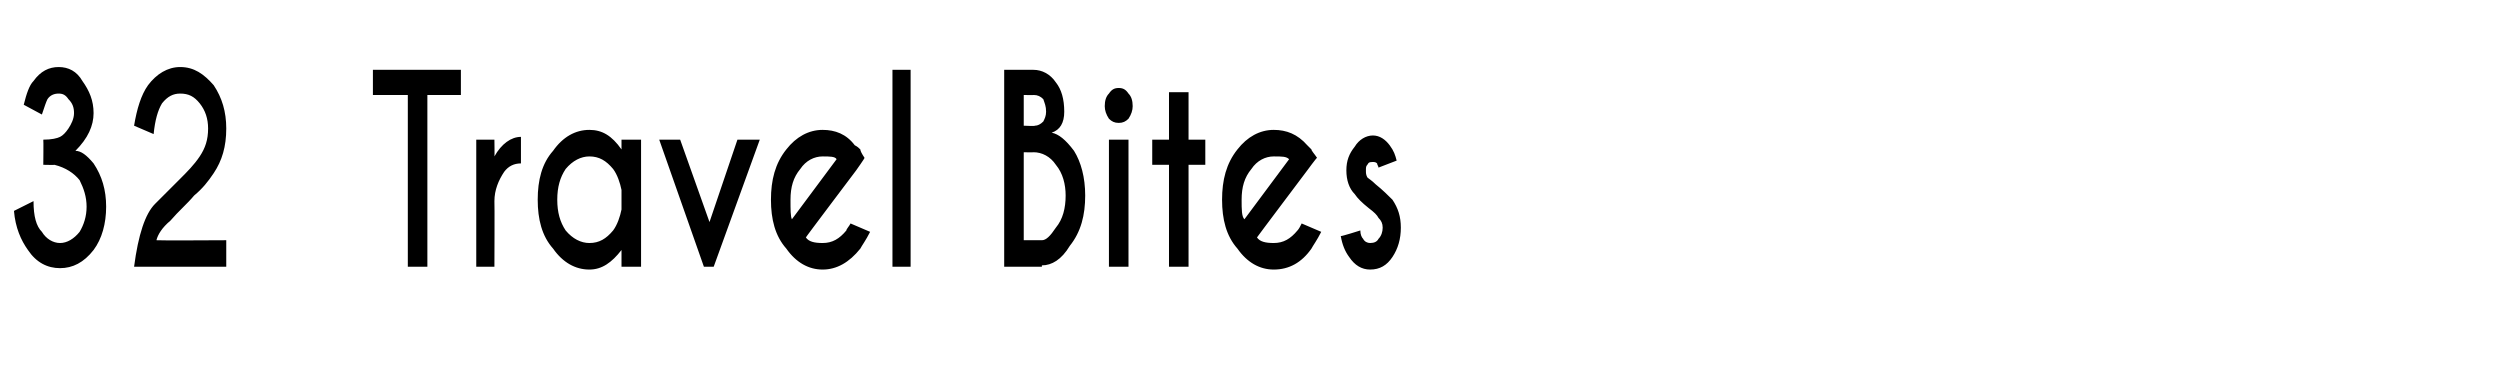 <?xml version="1.0" standalone="no"?>
<!DOCTYPE svg PUBLIC "-//W3C//DTD SVG 1.1//EN" "http://www.w3.org/Graphics/SVG/1.1/DTD/svg11.dtd">
<svg xmlns="http://www.w3.org/2000/svg" version="1.1" width="179px" height="28px" viewBox="0 -5 179 28" style="top:-5px">
  <desc>32 Travel Bites</desc>
  <defs/>
  <g id="Polygon141620">
    <path d="M 3.9 6.8 C 3.95 6.82 3.1 6.8 3.1 6.8 C 3.1 6.8 3.12 4.99 3.1 5 C 3.7 5 4.1 4.9 4.3 4.8 C 4.5 4.7 4.7 4.5 4.9 4.2 C 5.1 3.9 5.3 3.5 5.3 3.1 C 5.3 2.7 5.2 2.4 4.9 2.1 C 4.7 1.8 4.5 1.7 4.2 1.7 C 3.9 1.7 3.6 1.8 3.4 2.1 C 3.3 2.3 3.2 2.6 3 3.2 C 3 3.2 1.7 2.5 1.7 2.5 C 1.9 1.7 2.1 1.1 2.4 0.8 C 2.9 0.1 3.5 -0.2 4.2 -0.2 C 4.9 -0.2 5.5 0.1 5.9 0.8 C 6.4 1.5 6.7 2.2 6.7 3.1 C 6.7 4 6.3 4.9 5.4 5.8 C 5.8 5.8 6.2 6.1 6.7 6.7 C 7.3 7.6 7.6 8.6 7.6 9.8 C 7.6 11 7.3 12.1 6.7 12.9 C 6 13.8 5.2 14.2 4.3 14.2 C 3.4 14.2 2.6 13.8 2 12.9 C 1.5 12.2 1.1 11.3 1 10.1 C 1 10.1 2.4 9.4 2.4 9.4 C 2.4 10.5 2.6 11.2 3 11.6 C 3.3 12.1 3.8 12.4 4.3 12.4 C 4.8 12.4 5.3 12.1 5.7 11.6 C 6 11.1 6.2 10.5 6.2 9.8 C 6.2 9.1 6 8.5 5.7 7.9 C 5.3 7.4 4.7 7 3.9 6.8 Z M 9.6 14.1 C 9.9 11.8 10.4 10.3 11.1 9.6 C 11.8 8.9 12.4 8.3 12.9 7.8 C 13.4 7.3 13.9 6.8 14.3 6.2 C 14.7 5.6 14.9 5 14.9 4.2 C 14.9 3.5 14.7 2.9 14.3 2.4 C 13.9 1.9 13.5 1.7 12.9 1.7 C 12.4 1.7 12 1.9 11.6 2.4 C 11.3 2.9 11.1 3.6 11 4.6 C 11 4.6 9.6 4 9.6 4 C 9.8 2.8 10.1 1.8 10.6 1.1 C 11.2 0.3 12 -0.2 12.9 -0.2 C 13.9 -0.2 14.6 0.3 15.3 1.1 C 15.9 2 16.2 3 16.2 4.2 C 16.2 5.5 15.9 6.5 15.3 7.4 C 14.9 8 14.5 8.5 13.9 9 C 13.4 9.6 12.8 10.1 12.2 10.8 C 11.6 11.3 11.3 11.8 11.2 12.2 C 11.23 12.23 16.2 12.2 16.2 12.2 L 16.2 14.1 L 9.6 14.1 C 9.6 14.1 9.63 14.06 9.6 14.1 Z M 30.6 1.8 L 30.6 14.1 L 29.2 14.1 L 29.2 1.8 L 26.7 1.8 L 26.7 0 L 33 0 L 33 1.8 L 30.6 1.8 Z M 35.4 6.2 C 35.9 5.3 36.6 4.8 37.3 4.8 C 37.3 4.8 37.3 6.7 37.3 6.7 C 36.8 6.7 36.4 6.9 36.1 7.3 C 35.7 7.9 35.4 8.6 35.4 9.4 C 35.42 9.41 35.4 14.1 35.4 14.1 L 34.1 14.1 L 34.1 5 L 35.4 5 C 35.4 5 35.42 6.24 35.4 6.2 Z M 43.9 11.5 C 44.2 11.1 44.4 10.5 44.5 10 C 44.5 10 44.5 8.6 44.5 8.6 C 44.4 8.1 44.2 7.5 43.9 7.1 C 43.4 6.5 42.9 6.2 42.2 6.2 C 41.6 6.2 41 6.5 40.5 7.1 C 40.1 7.7 39.9 8.4 39.9 9.3 C 39.9 10.2 40.1 10.9 40.5 11.5 C 41 12.1 41.6 12.4 42.2 12.4 C 42.9 12.4 43.4 12.1 43.9 11.5 C 43.9 11.5 43.9 11.5 43.9 11.5 Z M 42.2 4.3 C 43.1 4.3 43.8 4.7 44.5 5.7 C 44.5 5.65 44.5 5 44.5 5 L 45.9 5 L 45.9 14.1 L 44.5 14.1 C 44.5 14.1 44.5 12.94 44.5 12.9 C 43.8 13.8 43.1 14.3 42.2 14.3 C 41.2 14.3 40.3 13.8 39.6 12.8 C 38.8 11.9 38.5 10.7 38.5 9.3 C 38.5 7.9 38.8 6.7 39.6 5.8 C 40.3 4.8 41.2 4.3 42.2 4.3 C 42.2 4.3 42.2 4.3 42.2 4.3 Z M 50.4 14.1 L 47.2 5 L 48.7 5 L 50.8 10.9 L 52.8 5 L 54.4 5 L 51.1 14.1 L 50.4 14.1 Z M 57.7 12 C 57.9 12.3 58.3 12.4 58.9 12.4 C 59.6 12.4 60.1 12.1 60.6 11.5 C 60.6 11.4 60.8 11.2 60.9 11 C 60.9 11 62.3 11.6 62.3 11.6 C 62 12.2 61.7 12.6 61.6 12.8 C 60.8 13.8 59.9 14.3 58.9 14.3 C 57.9 14.3 57 13.8 56.3 12.8 C 55.5 11.9 55.2 10.7 55.2 9.3 C 55.2 7.9 55.5 6.7 56.3 5.7 C 57 4.8 57.9 4.3 58.9 4.3 C 59.8 4.3 60.6 4.6 61.2 5.4 C 61.4 5.5 61.5 5.6 61.6 5.7 C 61.6 5.8 61.7 6 61.9 6.3 C 61.94 6.3 61.3 7.2 61.3 7.2 C 61.3 7.2 57.67 12.01 57.7 12 Z M 59.9 6.4 C 59.8 6.2 59.4 6.2 58.9 6.2 C 58.3 6.2 57.7 6.5 57.3 7.1 C 56.8 7.7 56.6 8.4 56.6 9.3 C 56.6 10 56.6 10.5 56.7 10.7 C 56.7 10.7 59.9 6.4 59.9 6.4 Z M 65.2 0 L 65.2 14.1 L 63.9 14.1 L 63.9 0 L 65.2 0 Z M 74 0 C 74.6 0 75.2 0.3 75.6 0.9 C 76 1.4 76.2 2.1 76.2 3 C 76.2 3.8 75.9 4.3 75.3 4.5 C 75.8 4.6 76.3 5 76.9 5.8 C 77.4 6.6 77.7 7.7 77.7 9 C 77.7 10.4 77.4 11.6 76.6 12.6 C 76 13.6 75.3 14 74.6 14 C 74.59 14.04 74.6 14.1 74.6 14.1 L 71.9 14.1 L 71.9 0 C 71.9 0 74.03 0 74 0 Z M 73.3 5.9 L 73.3 12.2 L 74.6 12.2 C 74.6 12.2 74.59 12.21 74.6 12.2 C 74.9 12.2 75.2 11.9 75.6 11.3 C 76.1 10.7 76.3 9.9 76.3 9 C 76.3 8.2 76.1 7.4 75.6 6.8 C 75.2 6.2 74.6 5.9 74 5.9 C 73.99 5.92 73.3 5.9 73.3 5.9 Z M 73.3 1.8 L 73.3 4 C 73.3 4 74.14 4.04 74.1 4 C 74.3 4 74.5 3.9 74.7 3.7 C 74.8 3.5 74.9 3.3 74.9 3 C 74.9 2.6 74.8 2.4 74.7 2.1 C 74.5 1.9 74.3 1.8 74 1.8 C 74.03 1.82 73.3 1.8 73.3 1.8 Z M 80.8 5 L 80.8 14.1 L 79.4 14.1 L 79.4 5 L 80.8 5 Z M 80.1 1.3 C 80.4 1.3 80.6 1.4 80.8 1.7 C 81 1.9 81.1 2.2 81.1 2.6 C 81.1 2.9 81 3.2 80.8 3.5 C 80.6 3.7 80.4 3.8 80.1 3.8 C 79.8 3.8 79.6 3.7 79.4 3.5 C 79.2 3.2 79.1 2.9 79.1 2.6 C 79.1 2.2 79.2 1.9 79.4 1.7 C 79.6 1.4 79.8 1.3 80.1 1.3 C 80.1 1.3 80.1 1.3 80.1 1.3 Z M 83.7 5 L 83.7 1.6 L 85.1 1.6 L 85.1 5 L 86.3 5 L 86.3 6.8 L 85.1 6.8 L 85.1 14.1 L 83.7 14.1 L 83.7 6.8 L 82.5 6.8 L 82.5 5 L 83.7 5 Z M 90 12 C 90.2 12.3 90.6 12.4 91.2 12.4 C 91.9 12.4 92.4 12.1 92.9 11.5 C 93 11.4 93.1 11.2 93.2 11 C 93.2 11 94.6 11.6 94.6 11.6 C 94.3 12.2 94 12.6 93.9 12.8 C 93.2 13.8 92.3 14.3 91.2 14.3 C 90.2 14.3 89.3 13.8 88.6 12.8 C 87.8 11.9 87.5 10.7 87.5 9.3 C 87.5 7.9 87.8 6.7 88.6 5.7 C 89.3 4.8 90.2 4.3 91.2 4.3 C 92.1 4.3 92.9 4.6 93.6 5.4 C 93.7 5.5 93.8 5.6 93.9 5.7 C 93.9 5.8 94.1 6 94.3 6.3 C 94.26 6.3 93.6 7.2 93.6 7.2 C 93.6 7.2 89.98 12.01 90 12 Z M 92.3 6.4 C 92.1 6.2 91.8 6.2 91.2 6.2 C 90.6 6.2 90 6.5 89.6 7.1 C 89.1 7.7 88.9 8.4 88.9 9.3 C 88.9 10 88.9 10.5 89.1 10.7 C 89.1 10.7 92.3 6.4 92.3 6.4 Z M 97.4 11.5 C 97.4 11.8 97.5 12 97.6 12.1 C 97.7 12.3 97.9 12.4 98.1 12.4 C 98.4 12.4 98.6 12.3 98.7 12.1 C 98.9 11.9 99 11.6 99 11.3 C 99 11 98.9 10.8 98.7 10.6 C 98.6 10.4 98.4 10.2 98 9.9 C 97.5 9.5 97.2 9.2 97 8.9 C 96.6 8.5 96.4 7.9 96.4 7.2 C 96.4 6.5 96.6 6 97 5.5 C 97.3 5 97.8 4.7 98.3 4.7 C 98.8 4.7 99.2 5 99.5 5.4 C 99.8 5.8 99.9 6.1 100 6.5 C 100 6.5 98.7 7 98.7 7 C 98.7 6.9 98.6 6.8 98.6 6.7 C 98.5 6.6 98.4 6.6 98.3 6.6 C 98.1 6.6 98 6.6 97.9 6.8 C 97.8 6.9 97.8 7 97.8 7.2 C 97.8 7.4 97.8 7.5 97.9 7.7 C 98 7.8 98.2 7.9 98.5 8.2 C 99 8.6 99.4 9 99.7 9.3 C 100.1 9.9 100.3 10.5 100.3 11.3 C 100.3 12.1 100.1 12.8 99.7 13.4 C 99.3 14 98.8 14.3 98.1 14.3 C 97.5 14.3 97 14 96.6 13.4 C 96.3 13 96.1 12.5 96 11.9 C 96.02 11.94 97.4 11.5 97.4 11.5 C 97.4 11.5 97.38 11.55 97.4 11.5 Z " stroke="none" fill="#000"/>
  </g>
</svg>